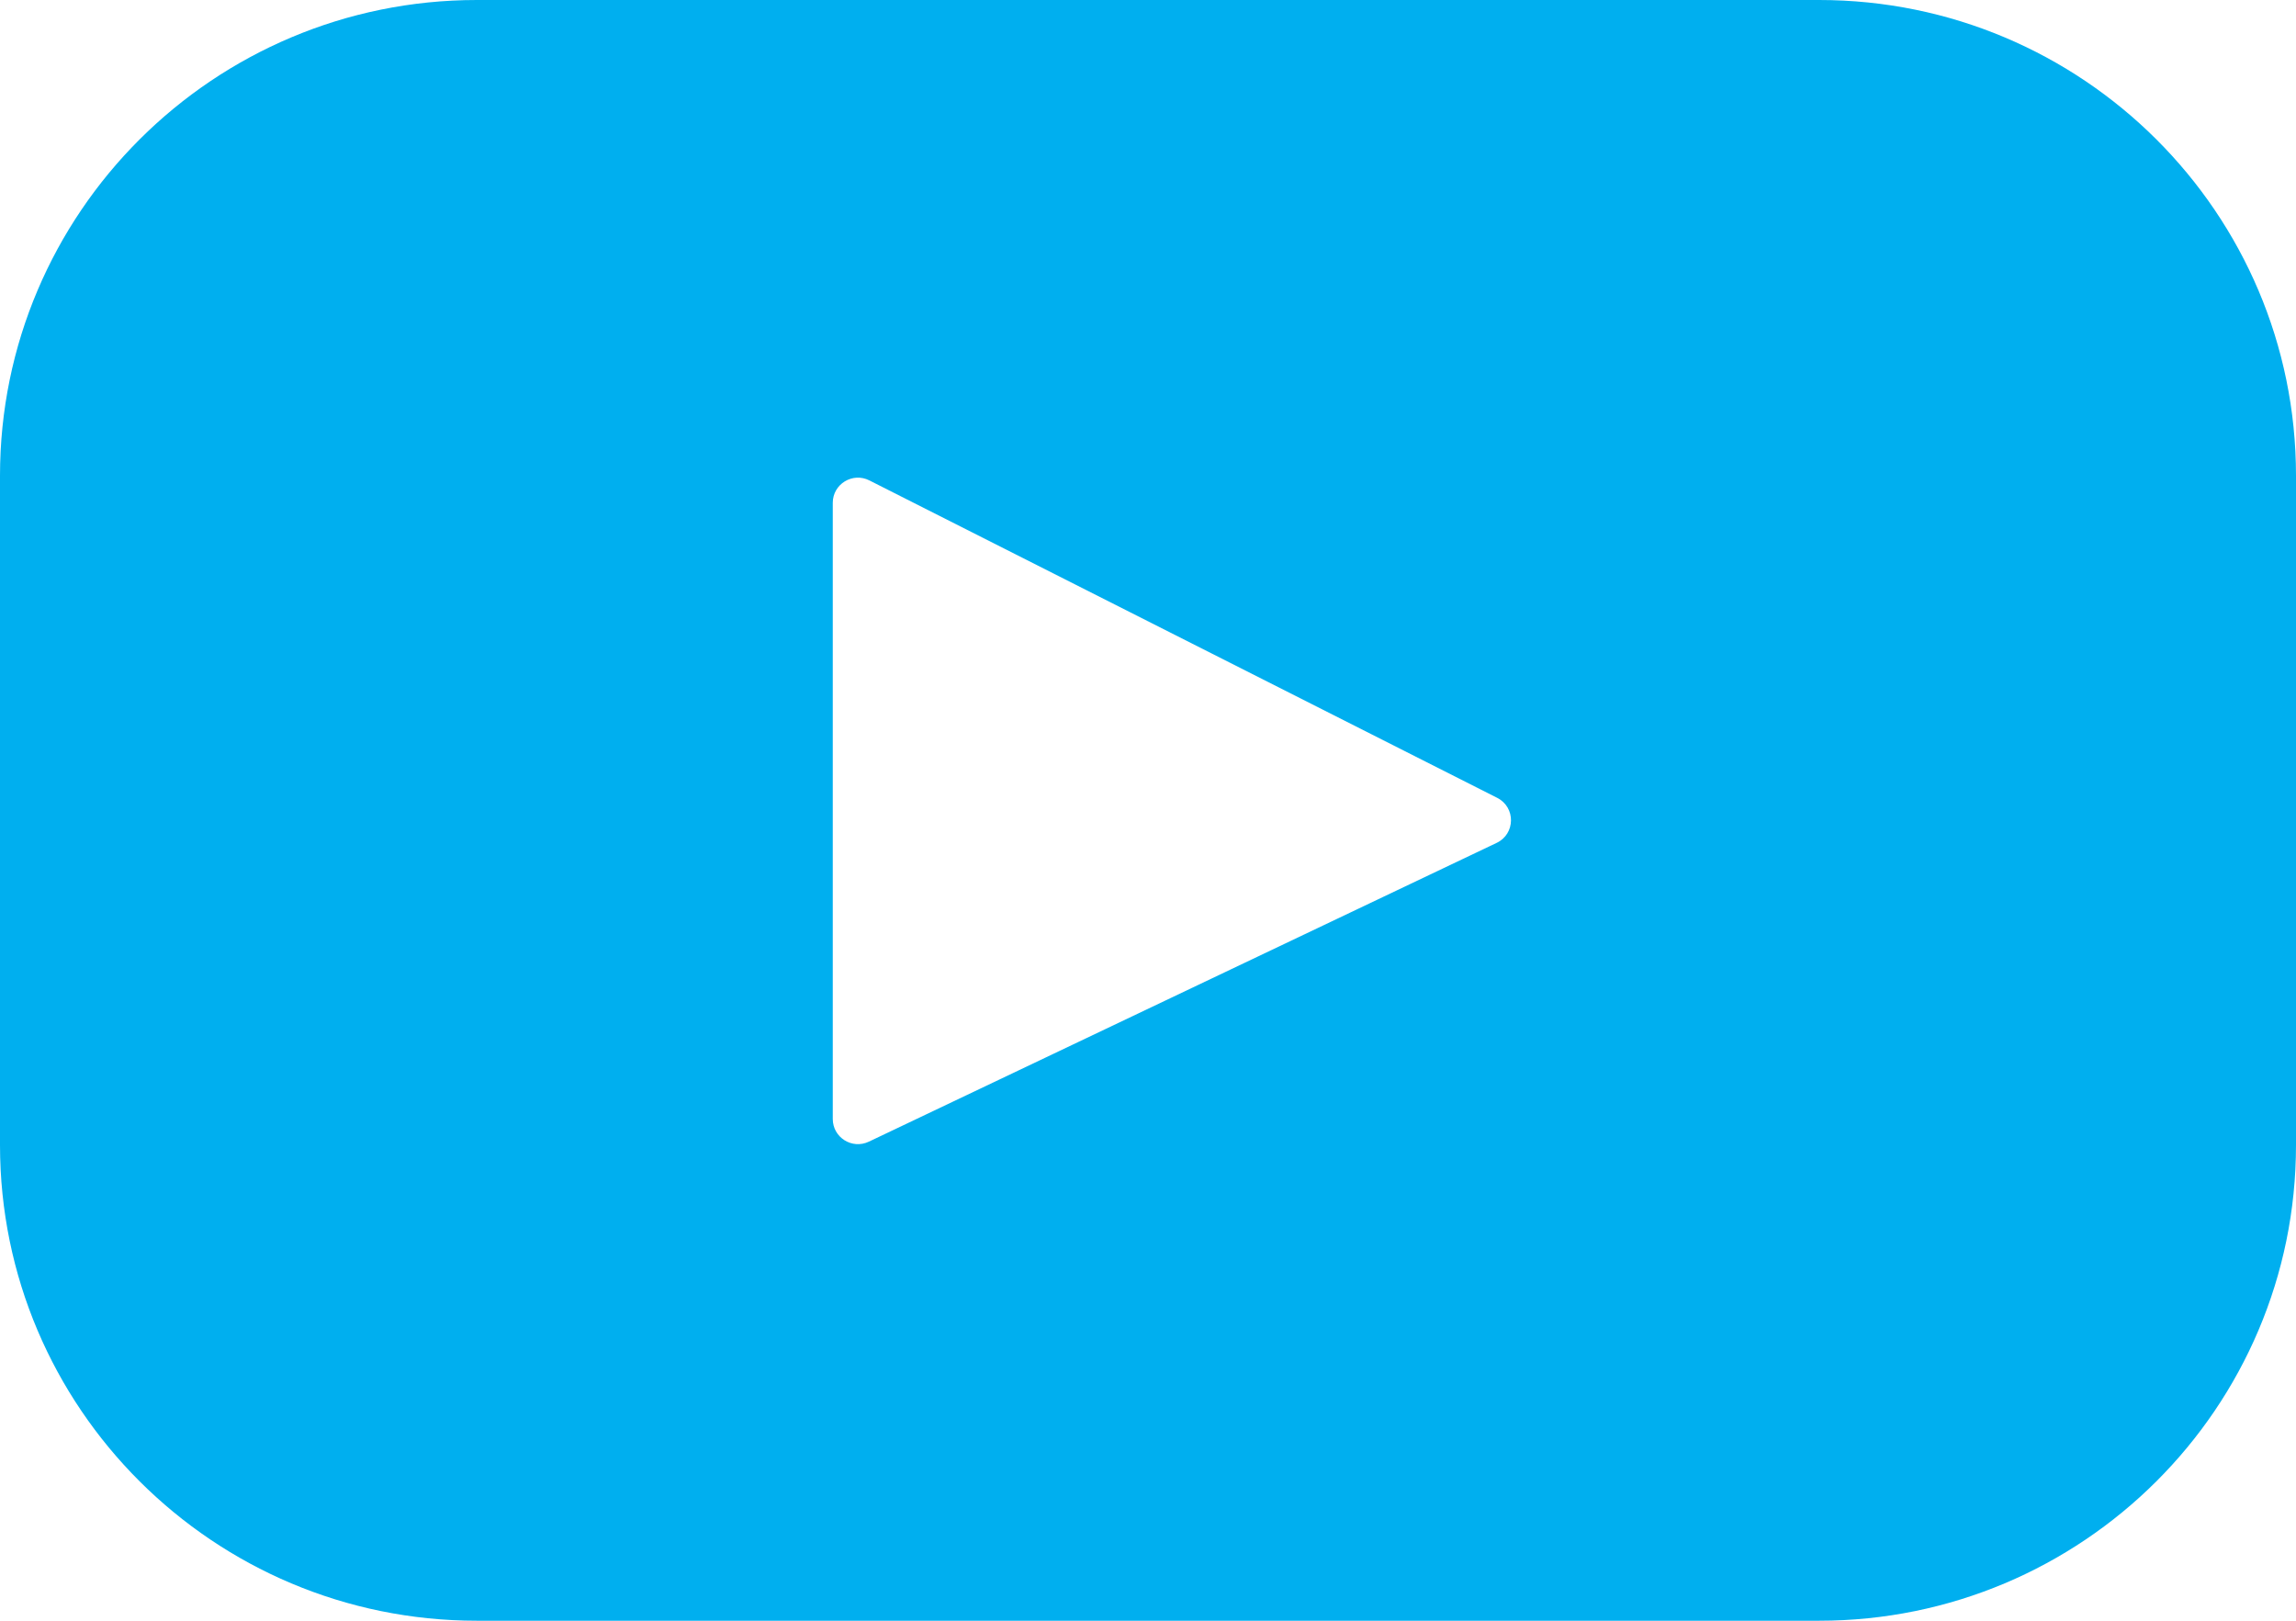 <svg width="17" height="12" viewBox="0 0 17 12" fill="#00afef" xmlns="http://www.w3.org/2000/svg">
<path d="M13.469 0H3.531C1.581 0 0 1.577 0 3.522V8.478C0 10.423 1.581 12 3.531 12H13.469C15.419 12 17 10.423 17 8.478V3.522C17 1.577 15.419 0 13.469 0ZM11.081 6.241L6.433 8.453C6.309 8.512 6.166 8.422 6.166 8.285V3.723C6.166 3.584 6.313 3.494 6.437 3.557L11.085 5.907C11.224 5.977 11.221 6.175 11.081 6.241Z"></path>
</svg>